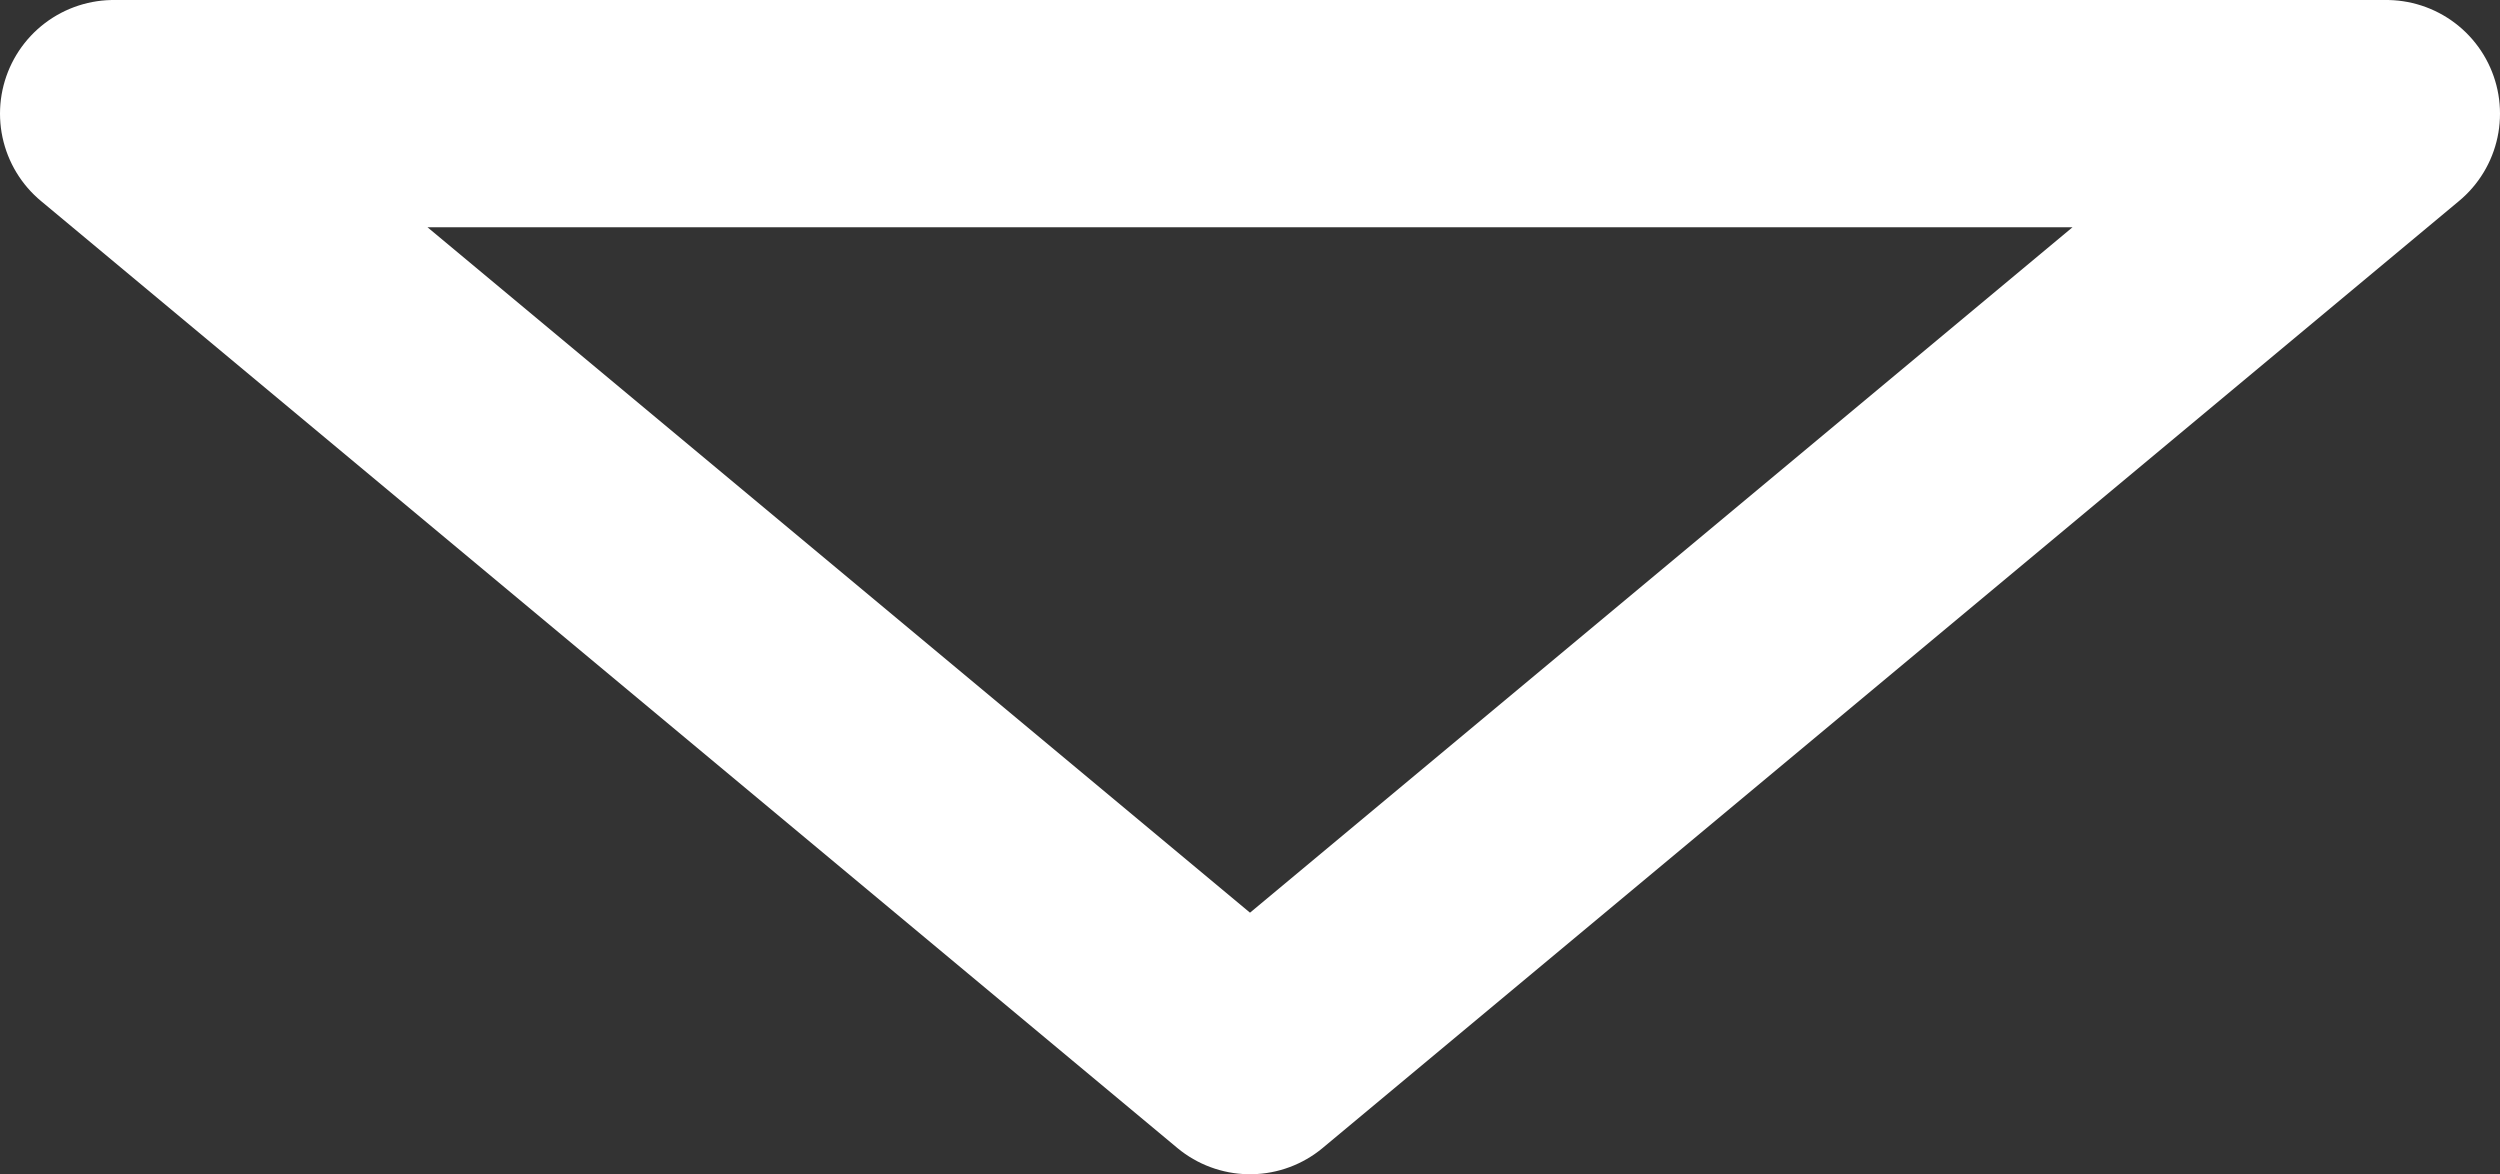 <svg xmlns="http://www.w3.org/2000/svg" viewBox="0 0 33 15.5"><rect x="0" y="0" width="33" height="15.5" fill="#333333" stroke="none"/><defs><style>.cls-1{fill:none;stroke:#fff;stroke-linecap:round;stroke-linejoin:round;stroke-width:3px;}</style></defs><title>triangle</title><g id="Camada_2" data-name="Camada 2"><g id="ICG_Mainpage"><g id="Banner_Áreas_Expanded" data-name="Banner Áreas Expanded"><polygon class="cls-1" points="31.5 1.5 1.5 1.5 16.5 14 31.5 1.5"/></g></g></g></svg>
